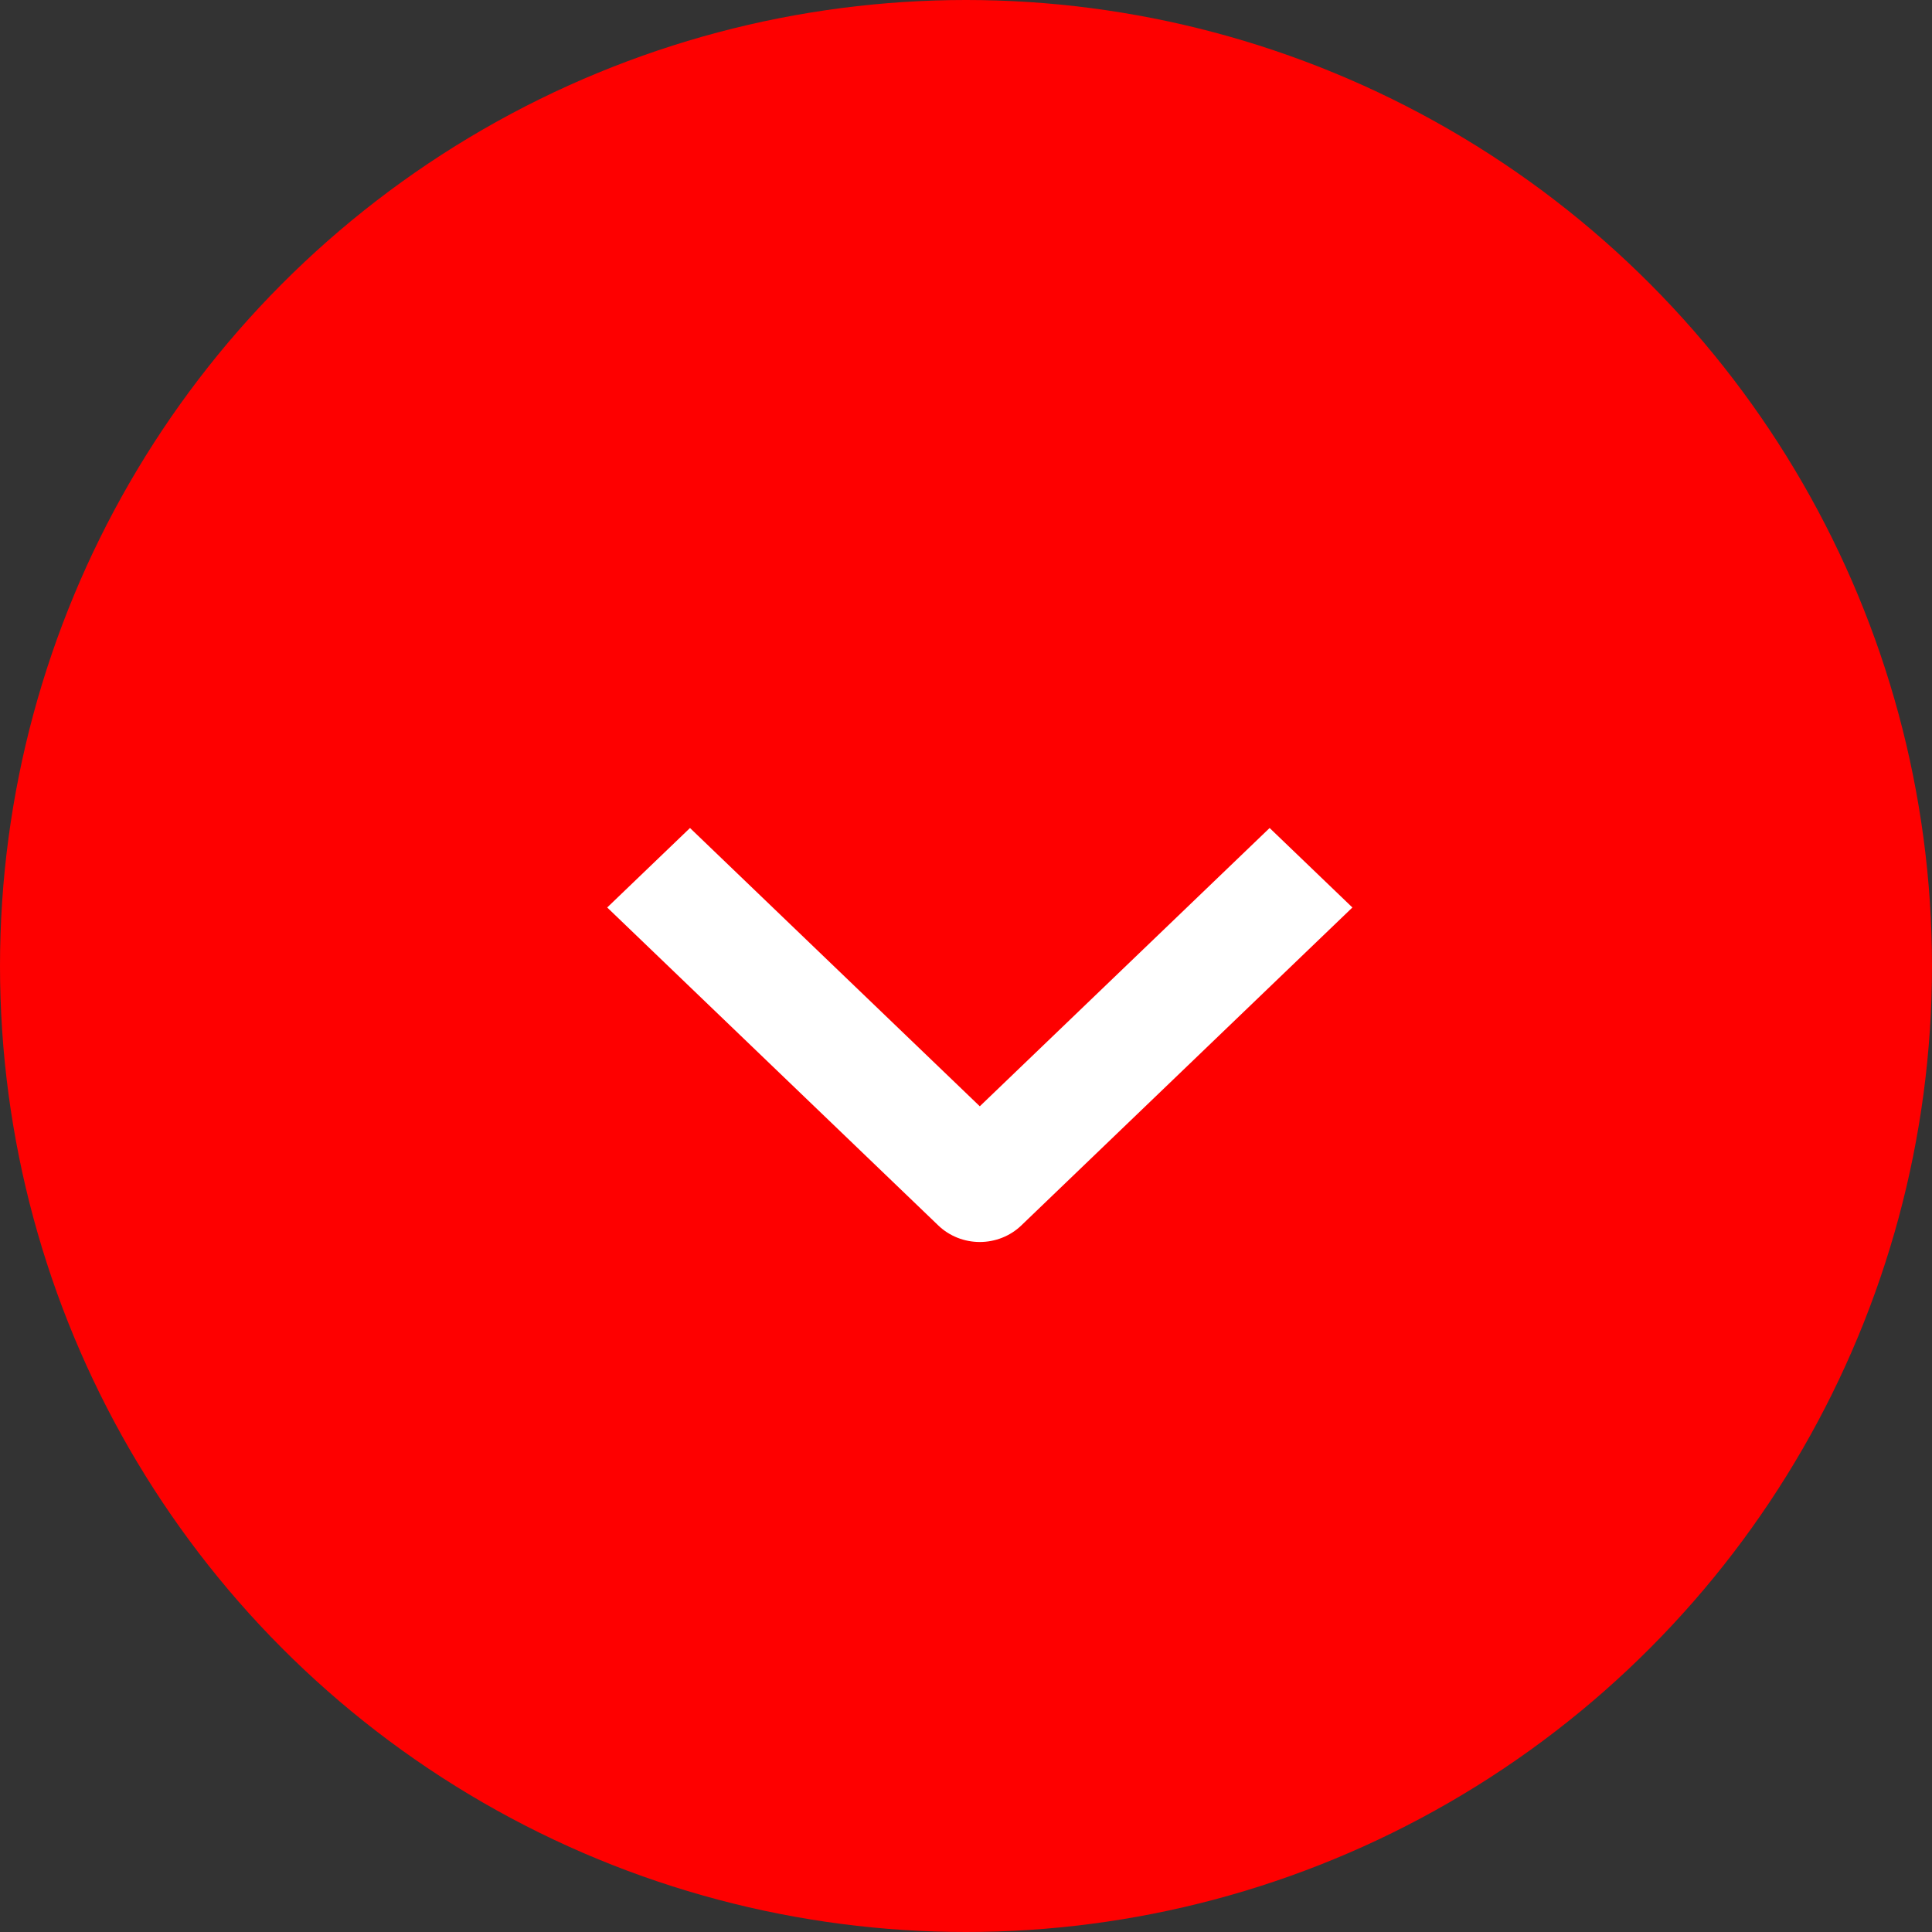 <?xml version="1.0" encoding="UTF-8"?> <svg xmlns="http://www.w3.org/2000/svg" width="70" height="70" viewBox="0 0 70 70" fill="none"><rect x="0" y="0" width="70" height="70" fill="#333333" stroke="none"/><circle cx="35" cy="35" r="35" fill="#FE0000"></circle><path fill-rule="evenodd" clip-rule="evenodd" d="M34 44.404L22 32.88L25 30L35.5 40.083L46.001 30L49 32.88L37 44.404C36.602 44.785 36.062 45 35.5 45C34.938 45 34.398 44.785 34 44.404Z" fill="white"></path></svg> 